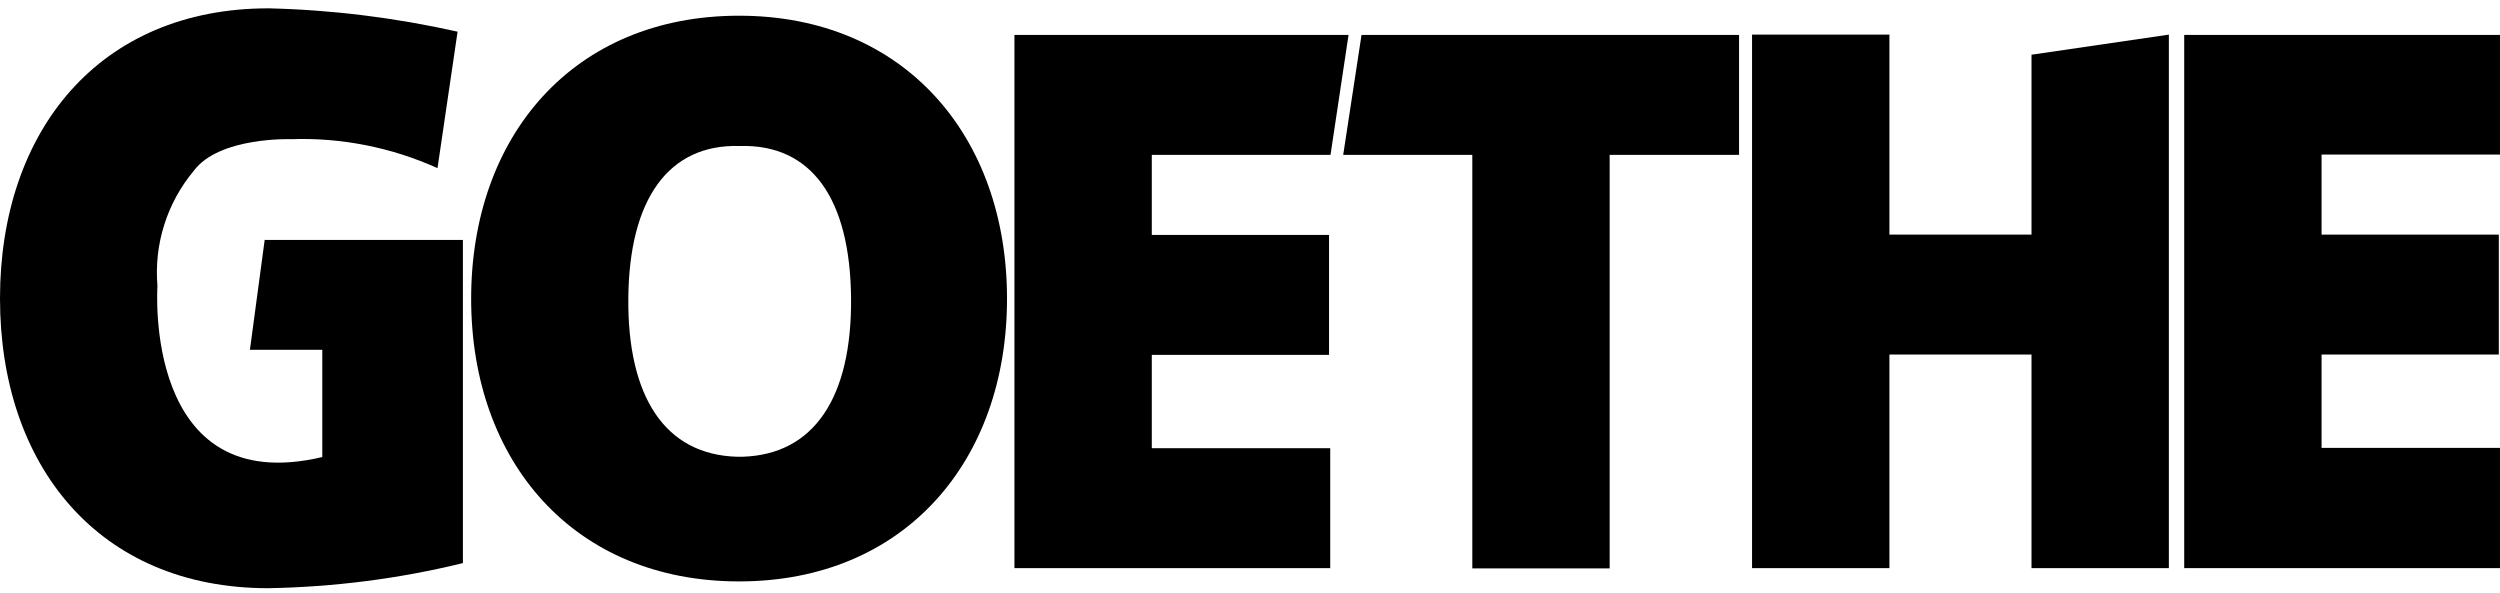 <svg width="156" height="37" viewBox="0 0 156 37" fill="none" xmlns="http://www.w3.org/2000/svg">
<path d="M108.499 2.179H84.959L83.816 9.663H91.872V35.469H100.443V9.663H108.517V2.197L108.499 2.179Z" fill="black"/>
<path d="M126.766 3.414V14.639H117.9V2.16H109.328V35.451H117.9V22.123H126.766V35.451H135.337V2.16L126.766 3.414Z" fill="black"/>
<path d="M83.024 9.663L84.149 2.179H63.301V35.451H83.006V27.967H71.872V22.142H82.932V14.658H71.872V9.663H83.024Z" fill="black"/>
<path d="M144.866 2.179H136.295V35.451H156V27.948H144.866V22.123H155.926V14.64H144.866V9.644H156V2.179H144.866Z" fill="black"/>
<path d="M28.885 14.971H16.516L15.595 21.828H20.111V28.52C8.885 31.174 9.825 17.847 9.825 17.847C9.604 15.248 10.415 12.667 12.092 10.658C13.678 8.52 18.175 8.685 18.175 8.685C21.309 8.575 24.442 9.202 27.3 10.492L28.553 1.976C24.682 1.109 20.719 0.612 16.756 0.52C6.175 0.52 0 8.188 0 18.621C0 29.054 6.157 36.704 16.737 36.704C20.83 36.63 24.903 36.114 28.885 35.137V21.865V14.971Z" fill="black"/>
<path d="M45.99 28.501C41.493 28.372 39.152 24.759 39.207 18.603C39.262 12.446 41.695 8.981 46.156 9.11C50.654 8.981 53.05 12.409 53.106 18.603C53.161 24.796 50.801 28.372 46.322 28.501H45.99ZM46.119 0.98C35.797 0.98 29.4 8.464 29.4 18.64C29.4 28.815 35.815 36.28 46.119 36.28C56.424 36.28 62.838 28.796 62.838 18.64C62.838 8.483 56.424 0.98 46.119 0.98Z" fill="black"/>
</svg>
